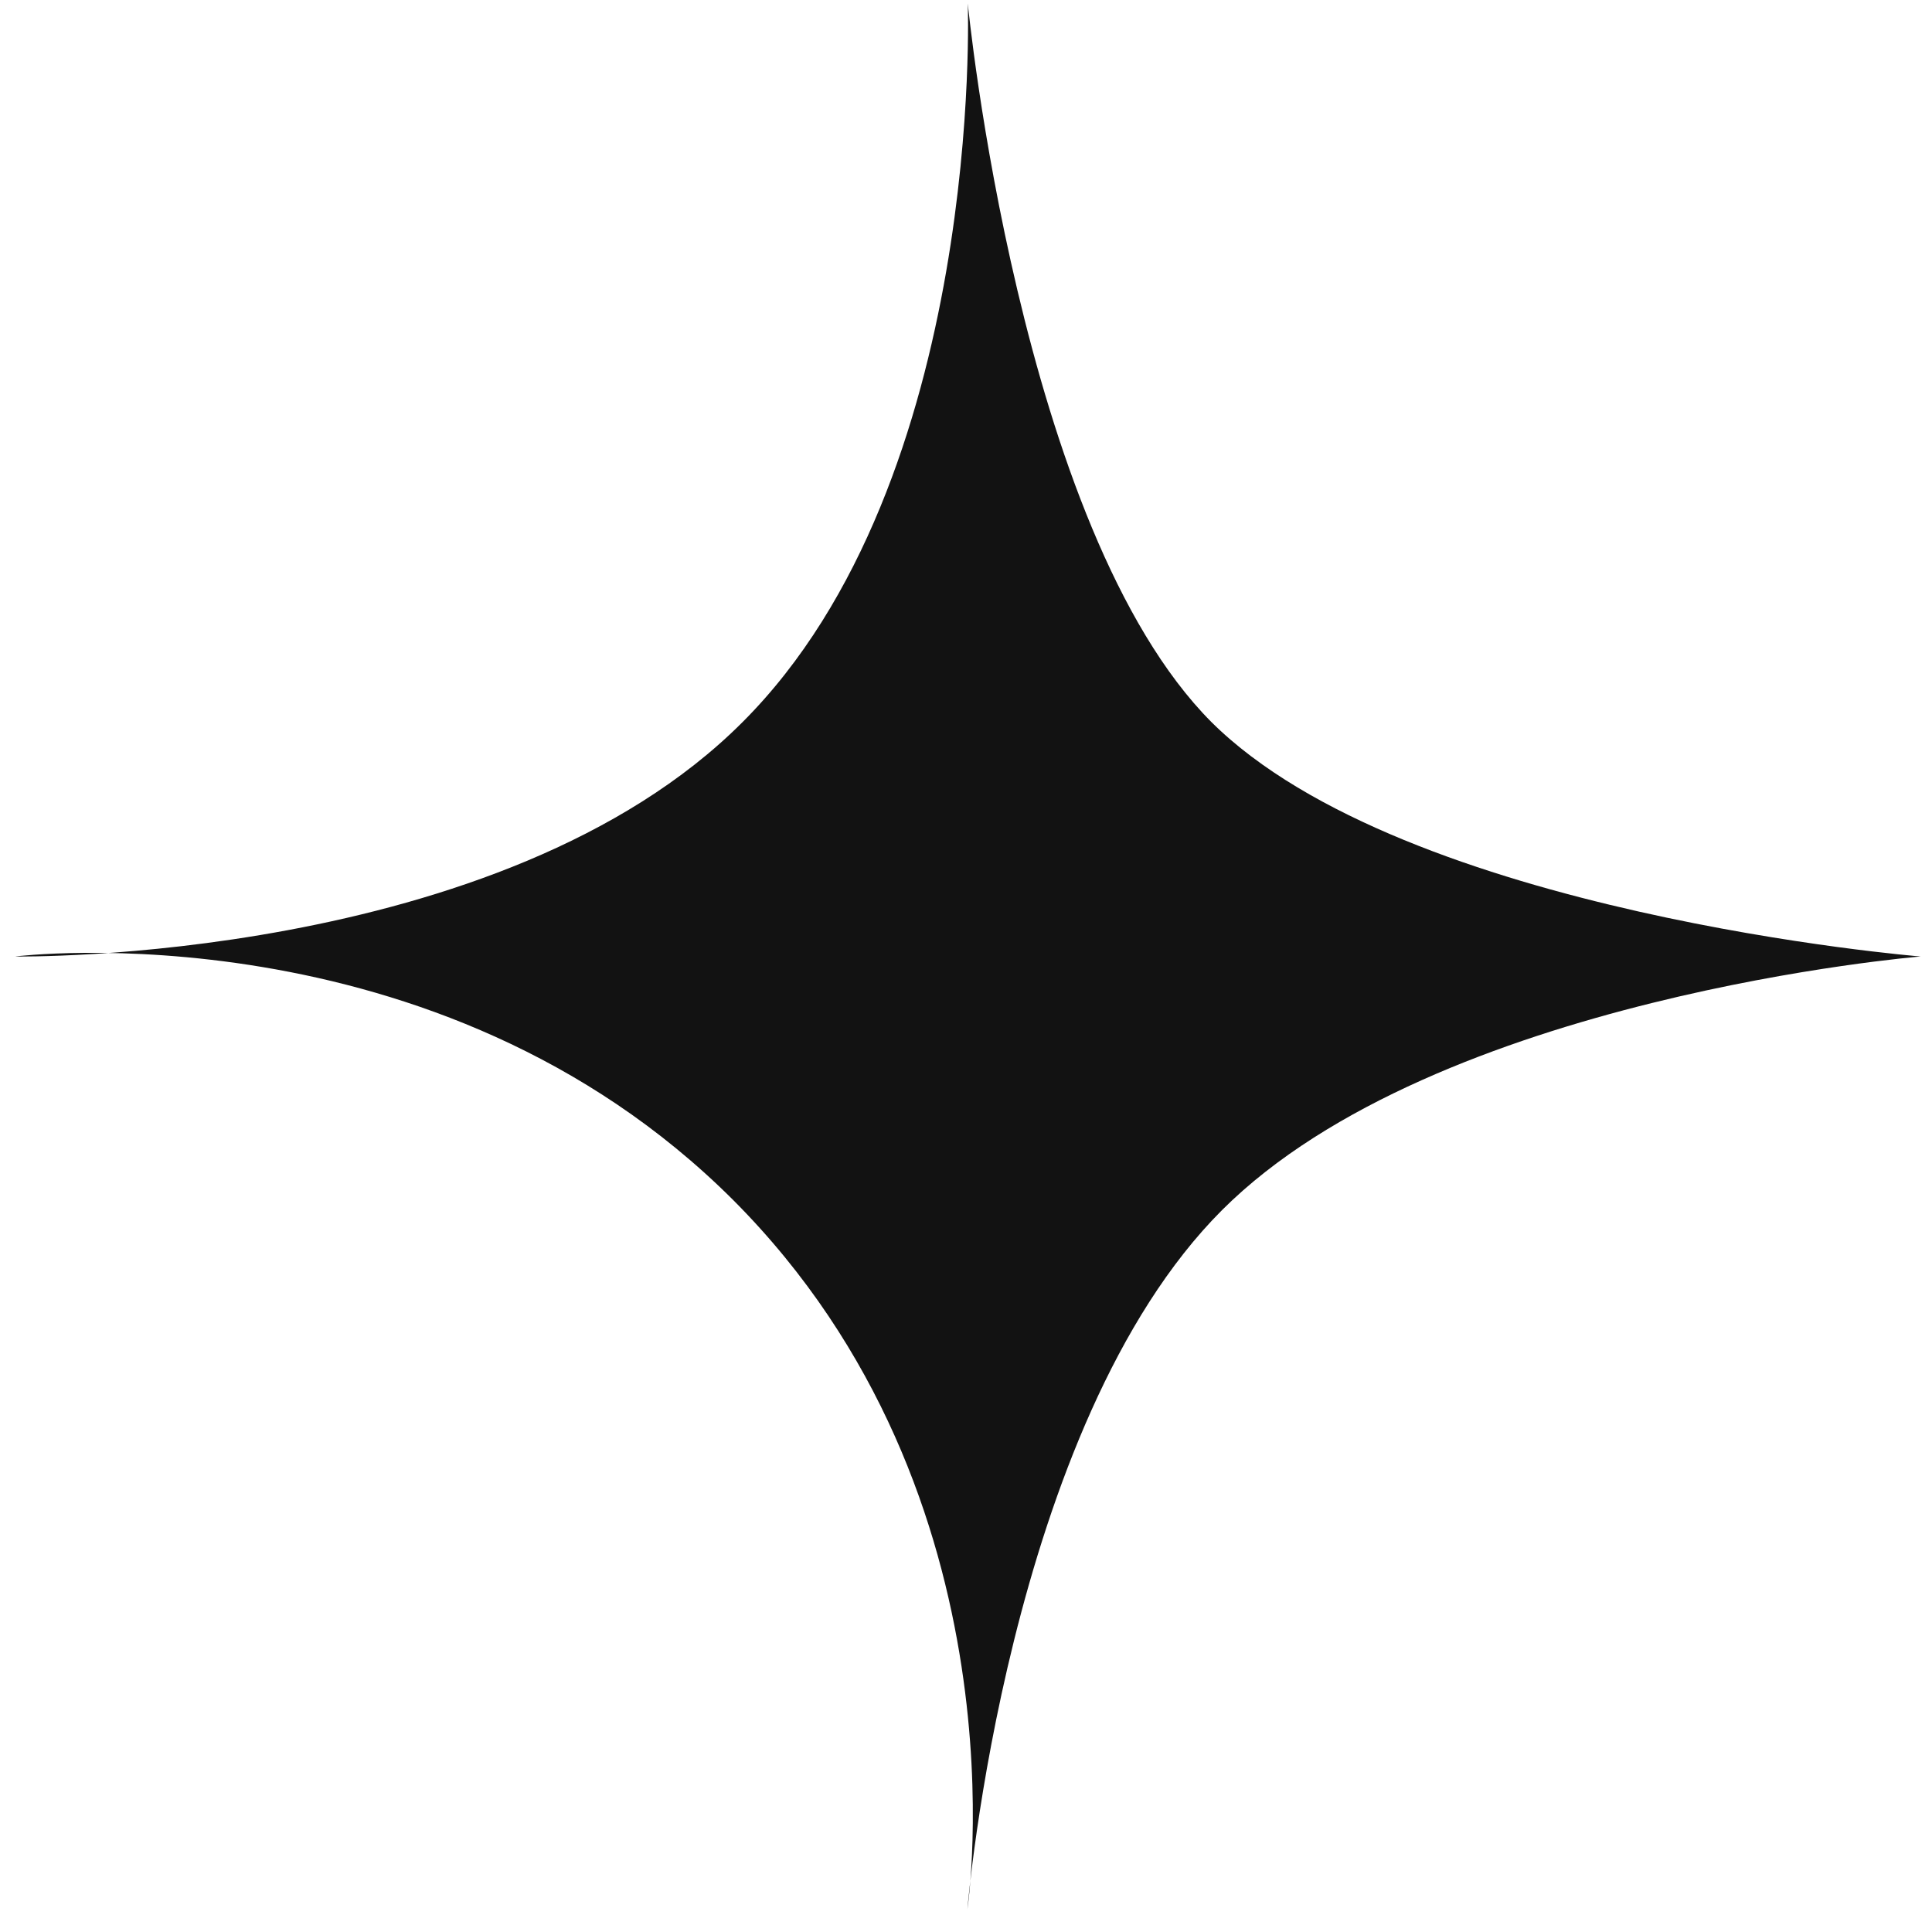<?xml version="1.0" encoding="UTF-8"?> <svg xmlns="http://www.w3.org/2000/svg" width="78" height="78" viewBox="0 0 78 78" fill="none"><path fill-rule="evenodd" clip-rule="evenodd" d="M39.057 77.076C39.057 77.076 41.569 60.445 29.599 48.447C17.613 36.48 0.604 38.616 0.604 38.616C0.604 38.616 20.233 38.93 29.986 29.146C39.77 19.362 39.072 0.139 39.072 0.139C39.072 0.139 41.135 21.34 48.903 29.146C56.733 36.935 77.541 38.616 77.541 38.616C77.541 38.616 57.989 40.218 49.337 48.855C40.654 57.54 39.057 77.076 39.057 77.076Z" fill="#121212"></path></svg> 